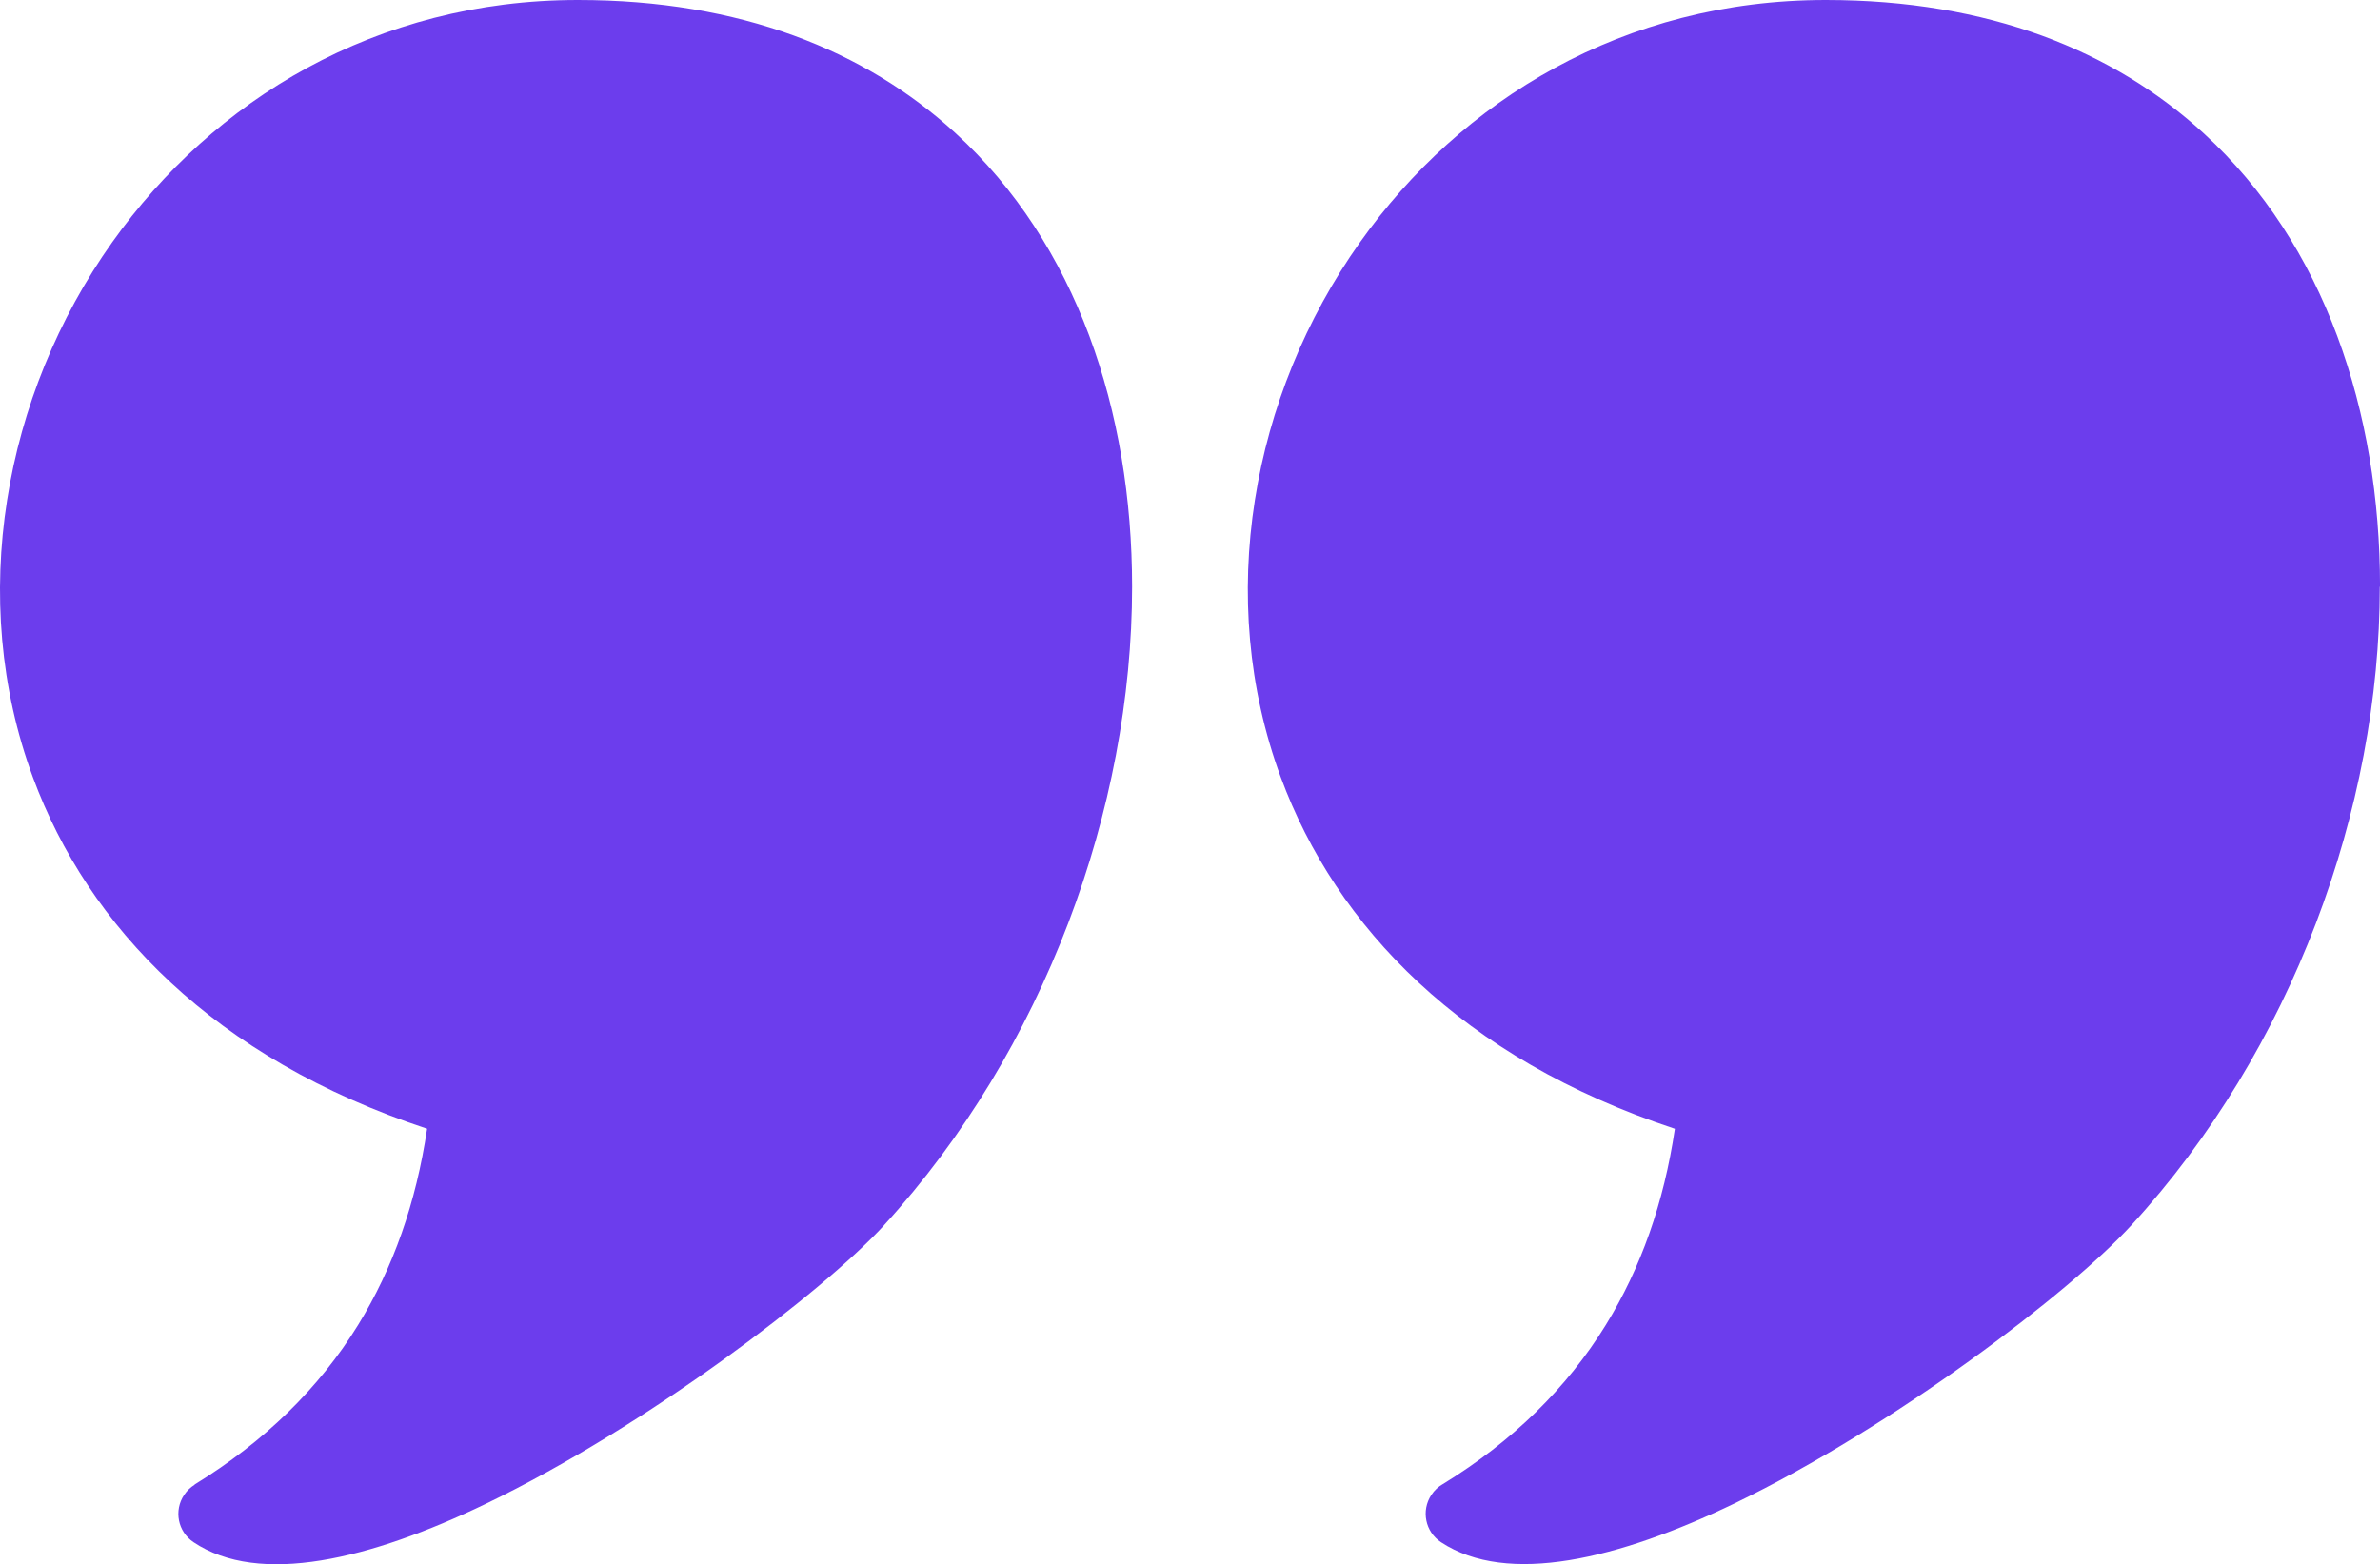 <?xml version="1.0" encoding="UTF-8"?>
<svg id="Layer_1" data-name="Layer 1" xmlns="http://www.w3.org/2000/svg" viewBox="0 0 639.33 420.23">
  <defs>
    <style>
      .cls-1 {
        fill: #6c3ded;
      }
    </style>
  </defs>
  <path class="cls-1" d="M387.56,398.72c18.74-11.51,33.34-25.79,43.82-42.8,9.41-15.25,15.59-32.8,18.54-52.67-57.23-18.94-91.02-54.31-105.85-94.39-8.87-24.01-10.88-49.69-6.97-74.52,3.88-24.75,13.63-48.67,28.23-69.25C392.44,26.9,436.2,0,490.46,0c43.71,0,77.33,13.61,101.57,35.86,16.16,14.83,28.04,33.48,35.83,54.45,7.74,20.75,11.48,43.68,11.48,67.32h-.06c0,59.53-23.53,124.47-66.79,171.58-16.55,18.03-63.55,53.94-106.58,74.69-31.1,14.97-60.97,22.2-78.83,10.4-4.22-2.78-5.38-8.48-2.58-12.7.82-1.25,1.87-2.21,3.06-2.89h0ZM52.25,398.83c18.79-11.56,33.45-25.85,43.97-42.92,9.38-15.25,15.56-32.8,18.51-52.67-57.26-18.96-91.05-54.28-105.88-94.39C-.02,184.88-2,159.19,1.91,134.33c3.88-24.75,13.61-48.64,28.23-69.25C57.24,26.93,101.01,0,155.24,0c43.62,0,77.19,13.55,101.39,35.72,16.24,14.85,28.15,33.53,35.97,54.48,7.74,20.78,11.51,43.74,11.51,67.44,0,59.44-23.53,124.38-66.67,171.55v.03c-16.5,17.91-63.78,53.97-106.89,74.75-31.1,15-60.92,22.2-78.58,10.32-4.2-2.81-5.33-8.5-2.49-12.7.74-1.13,1.7-2.04,2.81-2.72l-.03-.03Z"/>
</svg>
